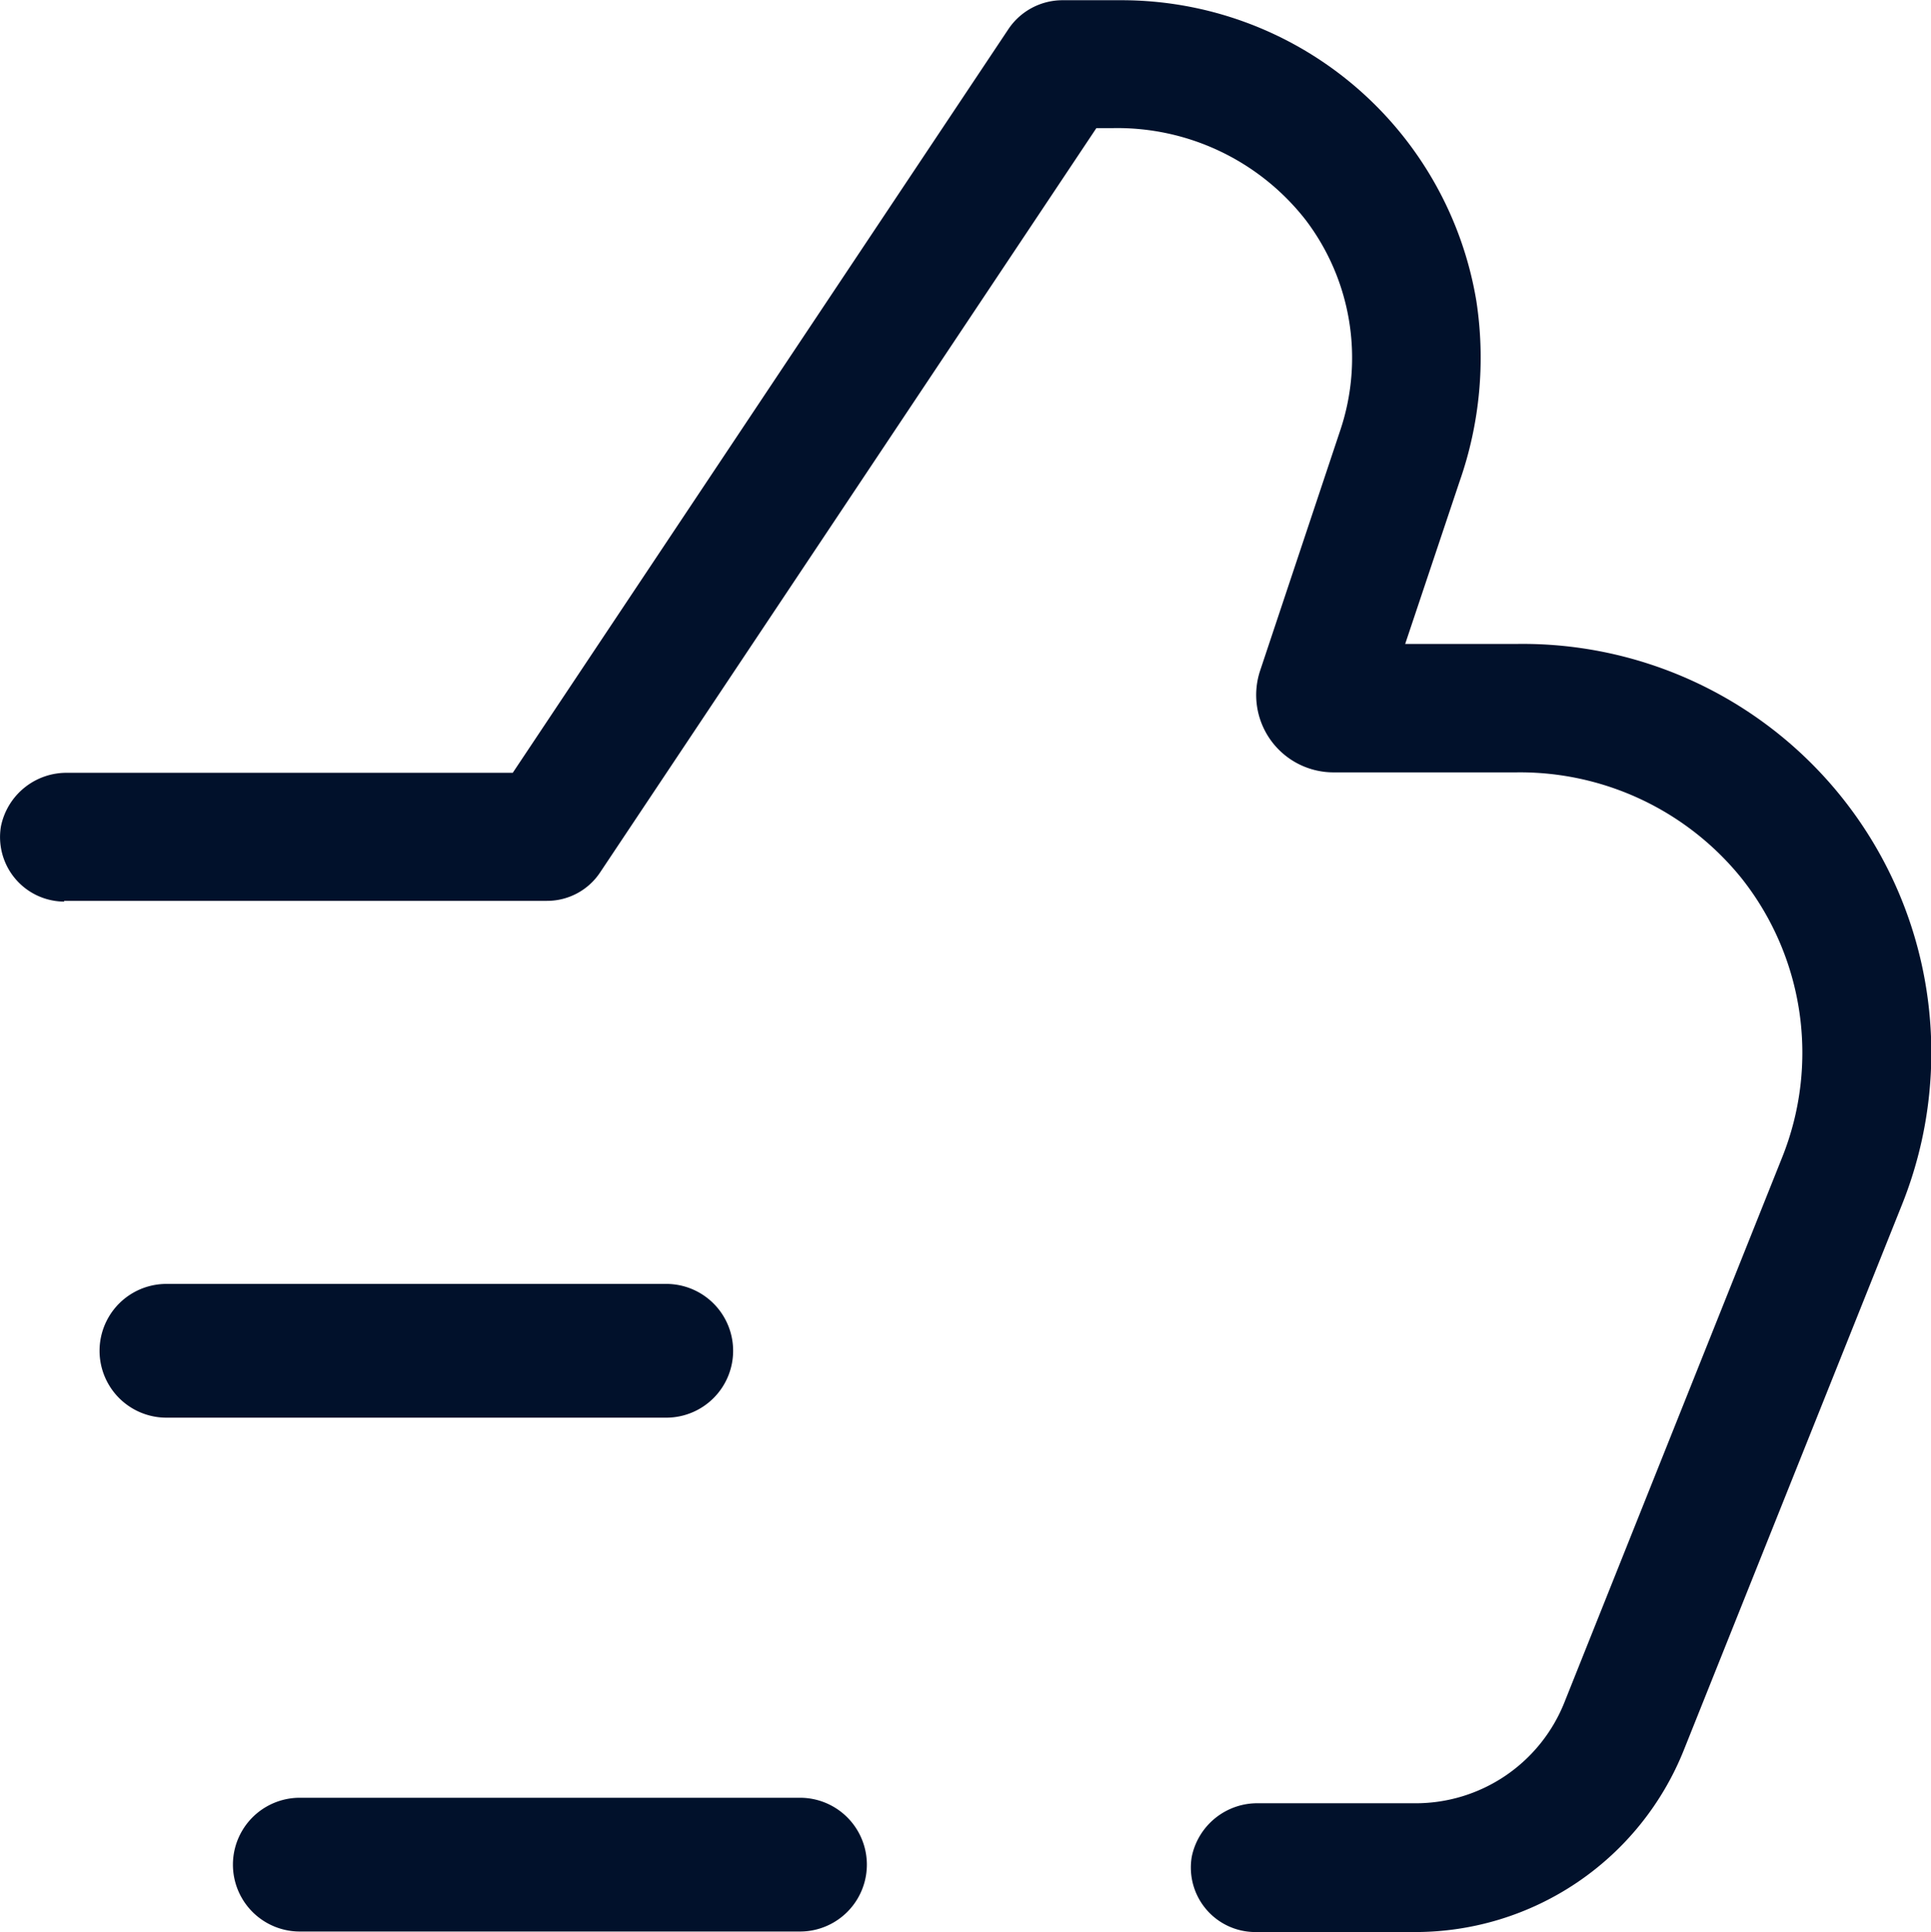 <svg xmlns="http://www.w3.org/2000/svg" width="25.989" height="26" viewBox="0 0 25.989 26">
  <g id="noun-improvement-7648720" transform="translate(-20.015 -20.023)">
    <path id="Path_3895" data-name="Path 3895" d="M31.527,60.9a.9.9,0,0,0-.9-.9H23.9a.9.9,0,1,0,0,1.8h6.732A.9.9,0,0,0,31.527,60.9Z" transform="translate(-1.645 -22.699)" fill="#01112b"/>
    <path id="Path_3896" data-name="Path 3896" d="M27.9,77.8h6.732a.9.9,0,1,0,0-1.8H27.9a.9.9,0,1,0,0,1.8Z" transform="translate(-3.85 -31.784)" fill="#01112b"/>
    <path id="Path_3897" data-name="Path 3897" d="M20.875,32.146h6.5a.856.856,0,0,0,.719-.386l6.677-10.013H35a3.215,3.215,0,0,1,2.583,1.23,3.065,3.065,0,0,1,.467,2.847l-1.075,3.224a1.041,1.041,0,0,0,.988,1.369h2.461a3.831,3.831,0,0,1,3.028,1.422A3.78,3.78,0,0,1,44,35.6L41.071,42.93A2.155,2.155,0,0,1,39.06,44.29H36.955a.9.9,0,0,0-.9.719.868.868,0,0,0,.853,1.014H39.06a3.894,3.894,0,0,0,3.619-2.453l2.933-7.332a5.5,5.5,0,0,0-5.2-7.549H38.927L39.66,26.5a5.033,5.033,0,0,0,.225-2.427,4.842,4.842,0,0,0-4.766-4.047h-.806a.877.877,0,0,0-.724.386L26.916,30.423H20.928a.9.9,0,0,0-.9.719.868.868,0,0,0,.853,1.014Z" transform="translate(0)" fill="#01112b"/>
  </g>
</svg>
